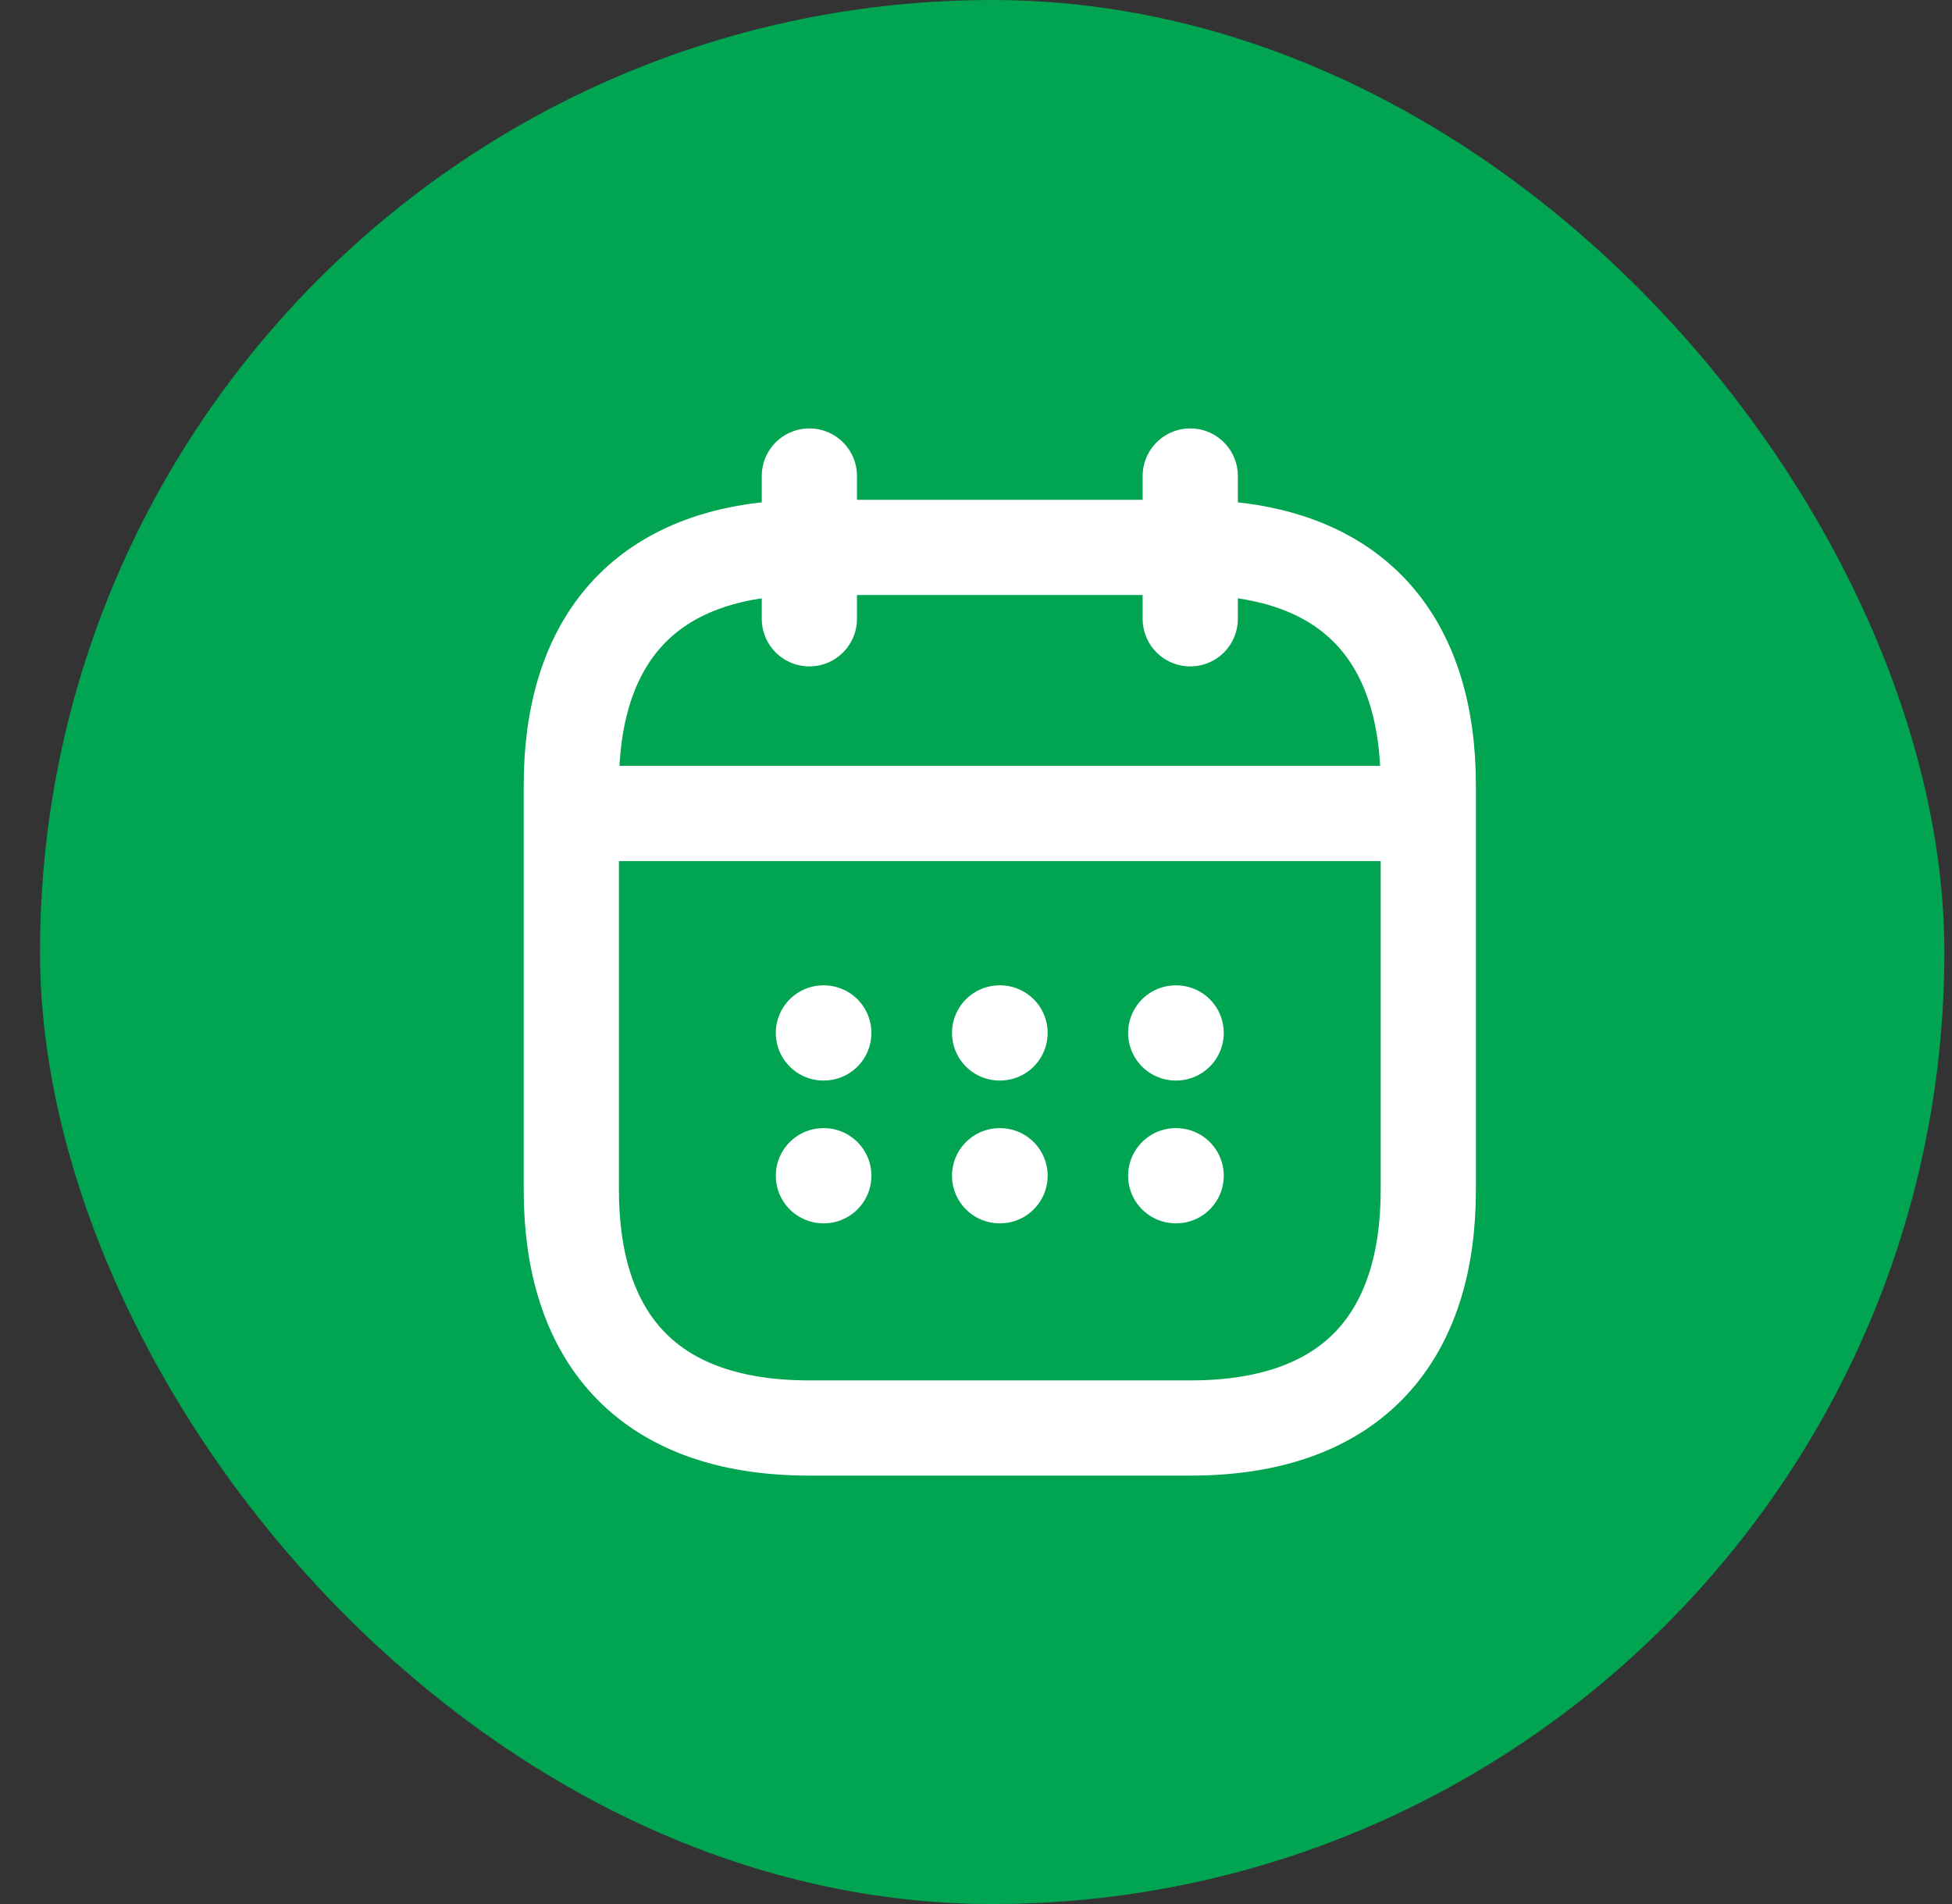 <svg width="41" height="40" viewBox="0 0 41 40" fill="none" xmlns="http://www.w3.org/2000/svg">
<rect x="0" y="0" width="41" height="40" fill="#333333" stroke="none"/>
<rect x="0.84" width="40" height="40" rx="20" fill="#00A451"/>
<path d="M17 10V13" stroke="white" stroke-width="2" stroke-miterlimit="10" stroke-linecap="round" stroke-linejoin="round"/>
<path d="M25 10V13" stroke="white" stroke-width="2" stroke-miterlimit="10" stroke-linecap="round" stroke-linejoin="round"/>
<path d="M12.5 17.09H29.5" stroke="white" stroke-width="2" stroke-miterlimit="10" stroke-linecap="round" stroke-linejoin="round"/>
<path d="M30 16.5V25C30 28 28.5 30 25 30H17C13.5 30 12 28 12 25V16.5C12 13.5 13.5 11.5 17 11.5H25C28.5 11.5 30 13.5 30 16.5Z" stroke="white" stroke-width="2" stroke-miterlimit="10" stroke-linecap="round" stroke-linejoin="round"/>
<path d="M24.695 21.7H24.704" stroke="white" stroke-width="2" stroke-linecap="round" stroke-linejoin="round"/>
<path d="M24.695 24.7H24.704" stroke="white" stroke-width="2" stroke-linecap="round" stroke-linejoin="round"/>
<path d="M20.996 21.7H21.005" stroke="white" stroke-width="2" stroke-linecap="round" stroke-linejoin="round"/>
<path d="M20.996 24.7H21.005" stroke="white" stroke-width="2" stroke-linecap="round" stroke-linejoin="round"/>
<path d="M17.295 21.7H17.303" stroke="white" stroke-width="2" stroke-linecap="round" stroke-linejoin="round"/>
<path d="M17.295 24.7H17.303" stroke="white" stroke-width="2" stroke-linecap="round" stroke-linejoin="round"/>
</svg>
